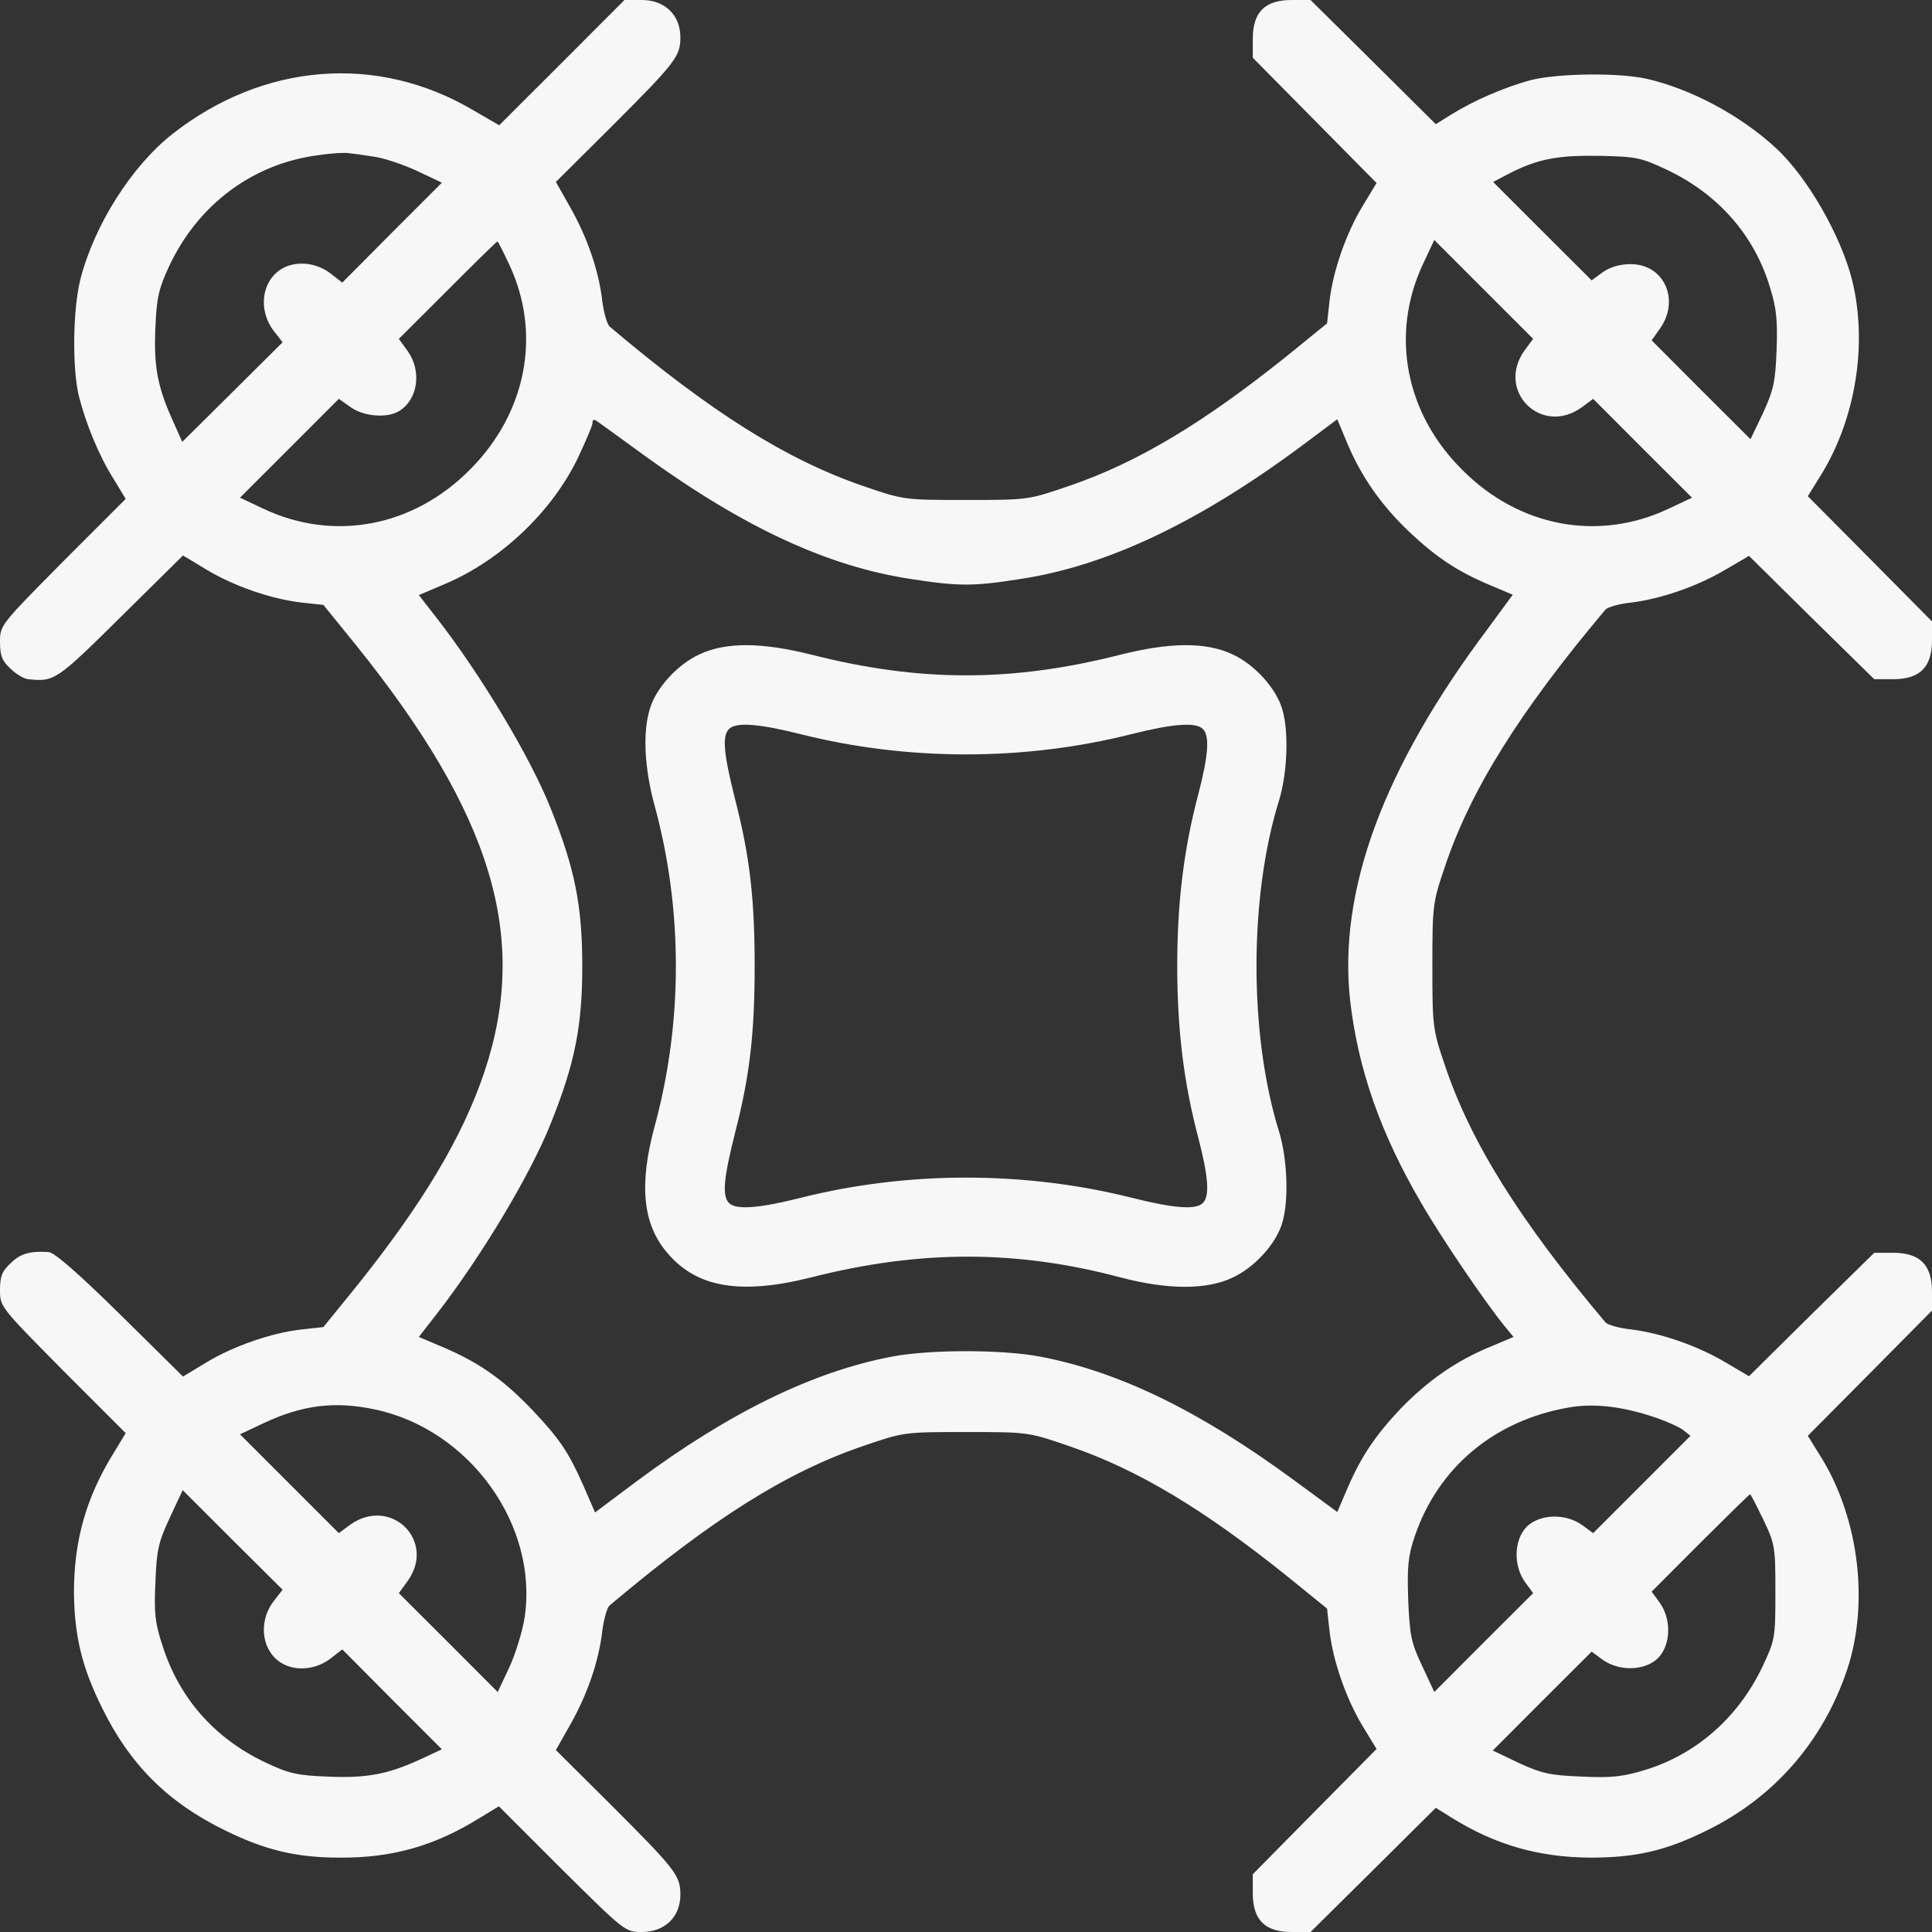 <?xml version="1.0" encoding="UTF-8"?>
<svg xmlns="http://www.w3.org/2000/svg" width="18" height="18" viewBox="0 0 18 18" fill="none">
  <rect x="0" y="0" width="18" height="18" fill="#333333" stroke="none"/>
  <g clip-path="url(#clip0_888_3481)">
    <path d="M5.235 0.584L4.651 1.167L4.409 1.027C3.516 0.499 2.454 0.584 1.607 1.248C1.227 1.547 0.879 2.095 0.749 2.602C0.679 2.879 0.671 3.428 0.735 3.691C0.798 3.941 0.921 4.247 1.062 4.468L1.171 4.648L0.584 5.235C0.004 5.822 0 5.825 0 5.98C0 6.107 0.018 6.156 0.098 6.23C0.151 6.282 0.225 6.325 0.264 6.328C0.506 6.353 0.524 6.342 1.121 5.752L1.705 5.175L1.92 5.305C2.176 5.46 2.531 5.583 2.812 5.614L3.013 5.636L3.315 6.008C4.588 7.59 4.932 8.733 4.514 9.984C4.31 10.593 3.938 11.215 3.315 11.992L3.013 12.364L2.812 12.386C2.531 12.417 2.176 12.54 1.92 12.695L1.705 12.825L1.121 12.248C0.721 11.855 0.51 11.672 0.454 11.665C0.278 11.654 0.19 11.679 0.098 11.77C0.018 11.844 0 11.893 0 12.02C0 12.175 0.004 12.178 0.584 12.765L1.171 13.352L1.062 13.532C0.802 13.95 0.689 14.354 0.689 14.836C0.693 15.24 0.763 15.532 0.949 15.908C1.209 16.439 1.561 16.791 2.092 17.051C2.468 17.237 2.76 17.307 3.164 17.307C3.653 17.311 4.05 17.198 4.468 16.938L4.648 16.829L5.235 17.416C5.822 17.997 5.825 18 5.98 18C6.195 18 6.339 17.859 6.339 17.652C6.339 17.473 6.293 17.416 5.685 16.808L5.179 16.305L5.312 16.07C5.47 15.792 5.579 15.479 5.611 15.198C5.625 15.085 5.657 14.977 5.678 14.959C6.634 14.154 7.316 13.722 8.033 13.475C8.42 13.342 8.42 13.342 9 13.342C9.58 13.342 9.58 13.342 9.967 13.475C10.603 13.693 11.215 14.062 11.992 14.685L12.364 14.987L12.386 15.188C12.417 15.469 12.54 15.824 12.695 16.081L12.825 16.295L12.248 16.878L11.672 17.462V17.638C11.672 17.887 11.784 18 12.034 18H12.21L12.793 17.423L13.377 16.843L13.518 16.931C13.929 17.188 14.333 17.304 14.818 17.307C15.24 17.307 15.521 17.244 15.908 17.051C16.53 16.745 16.984 16.225 17.209 15.557C17.413 14.945 17.322 14.168 16.98 13.598L16.843 13.377L17.423 12.793L18 12.21V12.034C18 11.784 17.887 11.672 17.638 11.672H17.462L16.878 12.245L16.295 12.822L16.073 12.691C15.813 12.537 15.476 12.421 15.198 12.386C15.085 12.375 14.98 12.343 14.959 12.322C14.157 11.37 13.697 10.635 13.458 9.914C13.349 9.594 13.345 9.559 13.345 9C13.345 8.441 13.349 8.406 13.458 8.086C13.697 7.365 14.157 6.63 14.959 5.678C14.98 5.657 15.085 5.625 15.198 5.614C15.476 5.579 15.813 5.463 16.073 5.309L16.295 5.179L16.878 5.755L17.462 6.328H17.638C17.887 6.328 18 6.216 18 5.966V5.79L17.423 5.207L16.843 4.623L16.98 4.402C17.29 3.885 17.399 3.203 17.258 2.619C17.156 2.204 16.84 1.649 16.544 1.378C16.218 1.076 15.757 0.83 15.346 0.735C15.085 0.675 14.505 0.682 14.252 0.749C14.01 0.816 13.725 0.939 13.518 1.069L13.377 1.157L12.793 0.577L12.21 0H12.034C11.784 0 11.672 0.113 11.672 0.362V0.538L12.248 1.121L12.825 1.705L12.695 1.92C12.54 2.176 12.417 2.531 12.386 2.812L12.364 3.013L11.992 3.315C11.215 3.938 10.603 4.307 9.967 4.525C9.58 4.658 9.58 4.658 9 4.658C8.42 4.658 8.42 4.658 8.033 4.525C7.323 4.279 6.627 3.843 5.678 3.041C5.657 3.02 5.625 2.914 5.611 2.802C5.579 2.521 5.47 2.208 5.312 1.93L5.179 1.695L5.685 1.192C6.293 0.584 6.339 0.527 6.339 0.348C6.339 0.141 6.195 0 5.98 0H5.818L5.235 0.584ZM3.48 1.459C3.568 1.47 3.748 1.529 3.878 1.589L4.117 1.702L3.653 2.166L3.189 2.633L3.076 2.545C2.911 2.422 2.682 2.426 2.556 2.559C2.429 2.693 2.426 2.914 2.545 3.076L2.633 3.189L2.166 3.653L1.698 4.117L1.607 3.913C1.466 3.6 1.431 3.407 1.448 3.048C1.459 2.774 1.48 2.686 1.575 2.482C1.846 1.902 2.359 1.522 2.971 1.445C3.087 1.427 3.213 1.42 3.252 1.427C3.291 1.431 3.393 1.445 3.48 1.459ZM15.539 1.586C16.014 1.814 16.348 2.197 16.492 2.682C16.552 2.876 16.562 2.988 16.552 3.263C16.541 3.558 16.523 3.635 16.425 3.85L16.309 4.092L15.848 3.632L15.388 3.171L15.465 3.062C15.655 2.795 15.504 2.461 15.194 2.461C15.093 2.461 15.005 2.486 14.934 2.535L14.829 2.612L14.368 2.152L13.911 1.695L14.066 1.614C14.33 1.48 14.516 1.445 14.906 1.452C15.251 1.459 15.293 1.47 15.539 1.586ZM4.746 2.468C5.048 3.115 4.904 3.85 4.377 4.377C3.85 4.908 3.115 5.048 2.461 4.743L2.236 4.637L2.696 4.177L3.157 3.716L3.266 3.793C3.389 3.881 3.607 3.899 3.72 3.829C3.895 3.72 3.93 3.459 3.8 3.273L3.716 3.157L4.17 2.704C4.419 2.454 4.627 2.25 4.634 2.25C4.641 2.25 4.69 2.348 4.746 2.468ZM14.203 3.266C13.936 3.642 14.358 4.064 14.734 3.797L14.843 3.716L15.303 4.177L15.764 4.637L15.539 4.743C14.885 5.048 14.15 4.908 13.623 4.377C13.092 3.85 12.952 3.115 13.257 2.461L13.363 2.236L13.823 2.696L14.284 3.157L14.203 3.266ZM6.008 4.247C6.936 4.918 7.717 5.28 8.497 5.396C8.926 5.463 9.074 5.463 9.496 5.396C10.322 5.273 11.197 4.855 12.196 4.103L12.459 3.906L12.551 4.127C12.681 4.437 12.864 4.7 13.12 4.946C13.377 5.189 13.57 5.319 13.876 5.449L14.094 5.541L13.862 5.857C12.888 7.154 12.466 8.297 12.579 9.323C12.653 9.96 12.86 10.557 13.243 11.211C13.43 11.535 13.841 12.139 14.017 12.354L14.101 12.456L13.876 12.551C13.563 12.681 13.303 12.864 13.053 13.12C12.811 13.377 12.681 13.57 12.551 13.873L12.459 14.087L12.062 13.795C11.183 13.148 10.427 12.779 9.689 12.639C9.338 12.572 8.662 12.572 8.311 12.639C7.573 12.779 6.792 13.162 5.934 13.799L5.544 14.091L5.432 13.834C5.298 13.532 5.217 13.409 4.961 13.138C4.7 12.864 4.479 12.706 4.166 12.568L3.902 12.456L4.064 12.248C4.475 11.721 4.943 10.944 5.133 10.463C5.354 9.911 5.425 9.566 5.425 9C5.425 8.434 5.354 8.089 5.133 7.537C4.943 7.056 4.475 6.279 4.064 5.752L3.902 5.544L4.166 5.432C4.676 5.21 5.143 4.764 5.382 4.271C5.456 4.113 5.52 3.966 5.52 3.941C5.52 3.902 5.534 3.902 5.586 3.941C5.625 3.969 5.815 4.106 6.008 4.247ZM3.491 13.131C4.377 13.317 5.02 14.214 4.887 15.075C4.866 15.205 4.802 15.412 4.743 15.539L4.637 15.764L4.177 15.303L3.716 14.843L3.8 14.727C4.064 14.354 3.642 13.94 3.266 14.203L3.157 14.284L2.696 13.823L2.236 13.363L2.461 13.257C2.82 13.089 3.122 13.053 3.491 13.131ZM15.363 13.187C15.49 13.226 15.627 13.286 15.673 13.317L15.75 13.377L15.296 13.831L14.843 14.284L14.738 14.207C14.583 14.098 14.347 14.105 14.224 14.224C14.105 14.347 14.098 14.583 14.207 14.738L14.284 14.843L13.823 15.303L13.363 15.764L13.25 15.521C13.148 15.307 13.134 15.237 13.12 14.91C13.11 14.597 13.117 14.502 13.18 14.316C13.398 13.672 13.922 13.233 14.618 13.113C14.836 13.075 15.082 13.099 15.363 13.187ZM2.545 14.924C2.426 15.085 2.429 15.307 2.556 15.441C2.682 15.574 2.911 15.578 3.076 15.455L3.189 15.367L3.653 15.834L4.117 16.298L3.913 16.393C3.614 16.53 3.414 16.569 3.048 16.552C2.763 16.541 2.689 16.523 2.461 16.415C1.993 16.189 1.67 15.82 1.515 15.335C1.445 15.124 1.434 15.029 1.448 14.741C1.459 14.442 1.477 14.365 1.582 14.14L1.702 13.883L2.166 14.347L2.633 14.811L2.545 14.924ZM16.428 14.157C16.538 14.386 16.541 14.414 16.541 14.836C16.541 15.268 16.538 15.279 16.415 15.539C16.189 16.007 15.799 16.348 15.321 16.492C15.124 16.552 15.012 16.566 14.738 16.552C14.442 16.541 14.365 16.523 14.15 16.425L13.908 16.309L14.368 15.848L14.829 15.388L14.934 15.465C15.089 15.574 15.325 15.567 15.448 15.448C15.567 15.325 15.574 15.089 15.465 14.934L15.388 14.829L15.841 14.375C16.091 14.126 16.298 13.922 16.305 13.922C16.312 13.922 16.365 14.027 16.428 14.157Z" fill="#F7F7F7"></path>
    <path d="M6.518 6.096C6.31 6.191 6.11 6.412 6.054 6.606C5.987 6.824 6.004 7.161 6.099 7.506C6.363 8.473 6.363 9.527 6.099 10.494C5.952 11.036 5.987 11.408 6.219 11.675C6.493 11.999 6.904 12.066 7.562 11.9C8.571 11.644 9.471 11.644 10.434 11.9C10.873 12.016 11.236 12.02 11.482 11.904C11.689 11.809 11.889 11.588 11.946 11.394C12.009 11.187 11.995 10.803 11.918 10.547C11.636 9.647 11.636 8.353 11.918 7.453C11.995 7.196 12.009 6.813 11.946 6.606C11.889 6.412 11.689 6.191 11.482 6.096C11.236 5.98 10.898 5.984 10.438 6.1C9.429 6.356 8.571 6.356 7.562 6.1C7.101 5.984 6.764 5.98 6.518 6.096ZM7.463 6.841C8.458 7.091 9.541 7.091 10.536 6.841C10.926 6.743 11.141 6.725 11.207 6.792C11.271 6.855 11.26 7.031 11.165 7.397C11.028 7.914 10.968 8.413 10.968 9C10.968 9.587 11.028 10.086 11.165 10.603C11.26 10.969 11.271 11.145 11.207 11.208C11.141 11.275 10.933 11.257 10.543 11.159C9.545 10.909 8.458 10.909 7.463 11.159C7.073 11.257 6.859 11.275 6.792 11.208C6.725 11.141 6.743 10.972 6.852 10.54C6.985 10.023 7.031 9.626 7.031 9C7.031 8.374 6.985 7.977 6.852 7.46C6.743 7.028 6.725 6.859 6.792 6.792C6.859 6.725 7.073 6.743 7.463 6.841Z" fill="#F7F7F7"></path>
  </g>
  <defs>
    <clipPath id="clip0_888_3481">
      <rect width="18" height="18" fill="white"></rect>
    </clipPath>
  </defs>
</svg>

